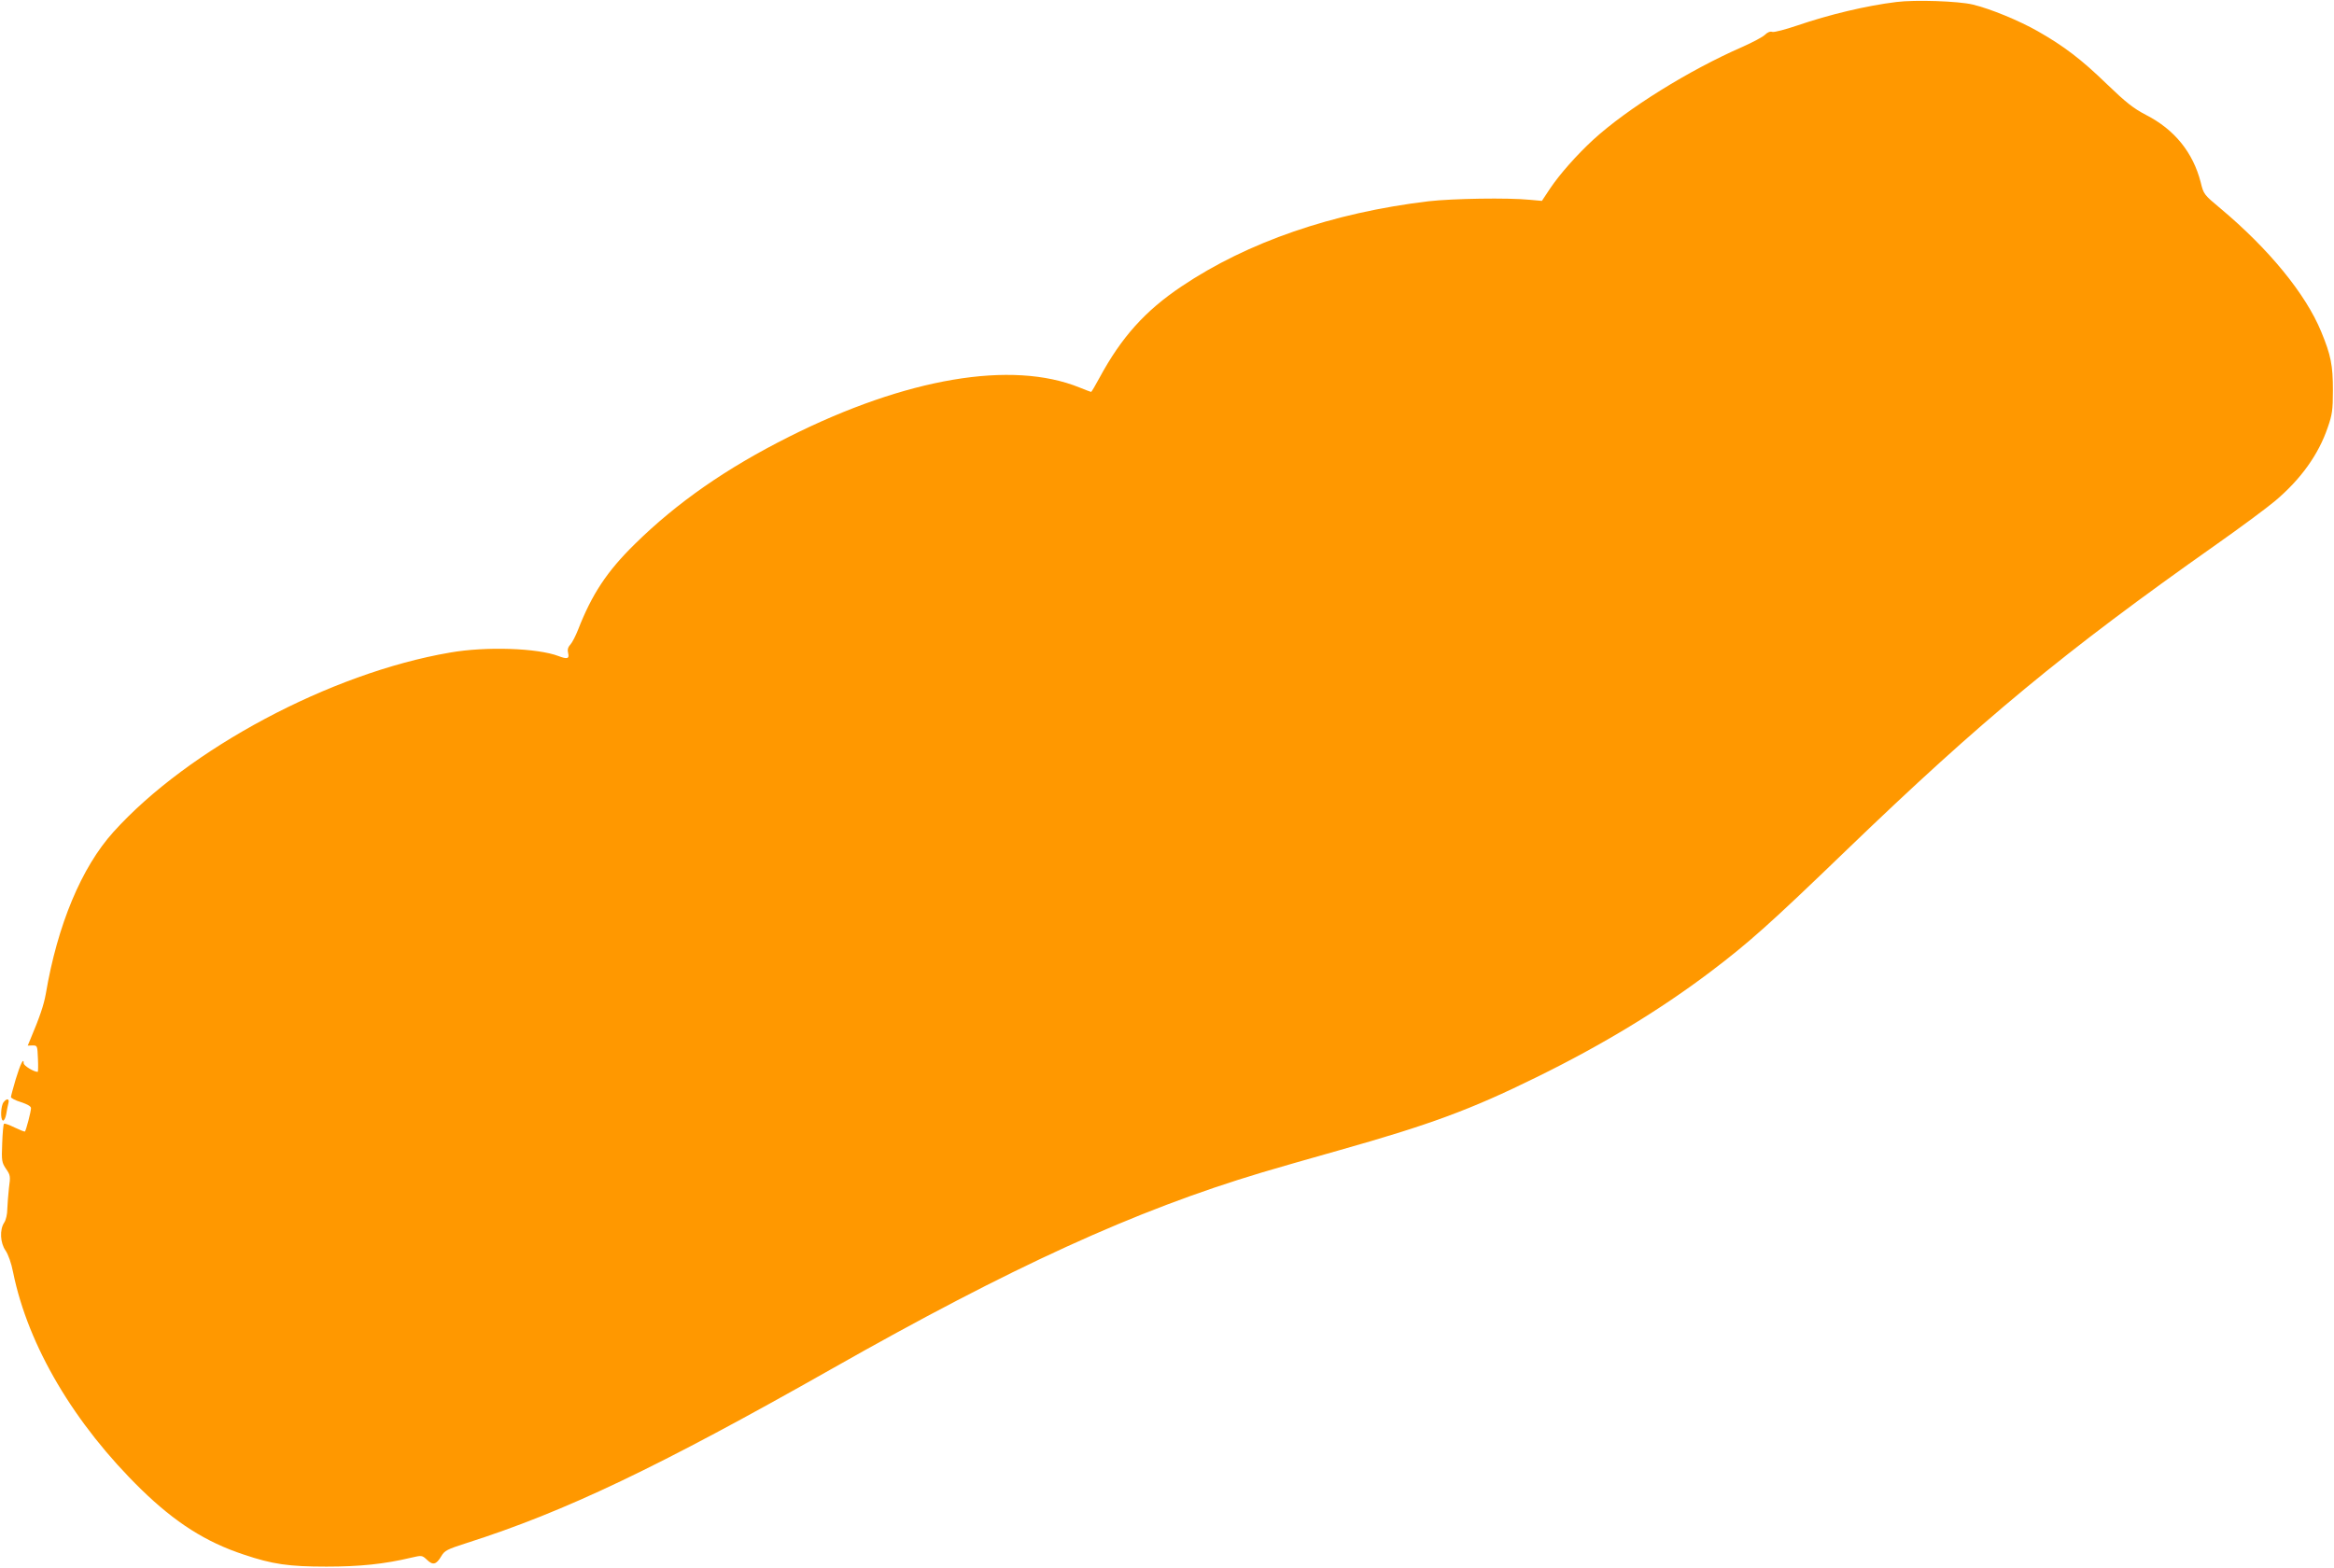 <?xml version="1.0" standalone="no"?>
<!DOCTYPE svg PUBLIC "-//W3C//DTD SVG 20010904//EN"
 "http://www.w3.org/TR/2001/REC-SVG-20010904/DTD/svg10.dtd">
<svg version="1.0" xmlns="http://www.w3.org/2000/svg"
 width="1280pt" height="860pt" viewBox="0 0 1280 860"
 preserveAspectRatio="xMidYMid meet">
<g transform="translate(0,860) scale(0.1,-0.1)"
fill="#ff9800" stroke="none">
<path d="M10400 8589 c-164 -20 -369 -69 -544 -129 -65 -22 -126 -38 -136 -35
-12 4 -27 -2 -41 -16 -12 -12 -67 -41 -123 -66 -293 -128 -631 -338 -819 -510
-89 -82 -183 -188 -236 -267 l-45 -68 -66 6 c-120 12 -423 7 -555 -8 -526 -63
-992 -223 -1355 -467 -200 -134 -330 -279 -450 -501 -23 -43 -44 -78 -46 -78
-2 0 -31 11 -63 24 -372 151 -950 53 -1592 -269 -347 -174 -616 -362 -847
-589 -154 -151 -236 -276 -312 -471 -13 -33 -32 -70 -42 -81 -14 -15 -17 -29
-12 -48 7 -30 -6 -33 -53 -15 -115 44 -398 54 -596 19 -654 -112 -1435 -529
-1845 -984 -175 -194 -307 -510 -371 -889 -11 -61 -33 -126 -84 -247 l-15 -36
26 1 c27 0 27 -1 30 -72 2 -40 1 -73 -1 -73 -22 0 -77 34 -77 47 0 34 -18 -3
-44 -88 -14 -48 -26 -92 -26 -97 0 -6 25 -19 55 -28 36 -12 55 -23 55 -33 0
-19 -27 -121 -33 -128 -3 -2 -28 8 -57 22 -29 14 -55 24 -58 20 -4 -3 -8 -52
-10 -108 -4 -96 -2 -104 21 -139 24 -34 25 -41 16 -105 -4 -37 -8 -90 -9 -116
0 -27 -7 -59 -17 -74 -26 -39 -22 -112 8 -154 14 -21 31 -67 41 -119 82 -403
335 -832 704 -1192 185 -180 352 -287 561 -356 157 -53 247 -66 453 -66 183 0
318 14 465 49 59 14 60 13 87 -12 32 -31 51 -26 78 20 18 31 32 38 138 72 542
173 1049 415 2002 955 991 562 1663 869 2360 1078 74 22 264 77 421 121 500
141 725 224 1084 401 365 179 680 371 954 578 214 162 329 265 749 670 740
713 1192 1087 2022 1672 135 95 282 204 327 242 141 119 238 254 289 404 24
69 28 94 28 204 0 136 -11 192 -64 320 -85 207 -286 453 -552 676 -91 76 -93
78 -109 144 -42 163 -143 289 -299 369 -69 36 -109 67 -216 170 -139 135 -235
208 -379 290 -100 57 -259 123 -356 146 -78 19 -316 27 -419 14z"/>
<path d="M20 2554 c-16 -19 -19 -96 -4 -101 6 -2 14 13 18 34 3 21 9 48 12 61
7 25 -8 29 -26 6z"/>
</g>
</svg>
